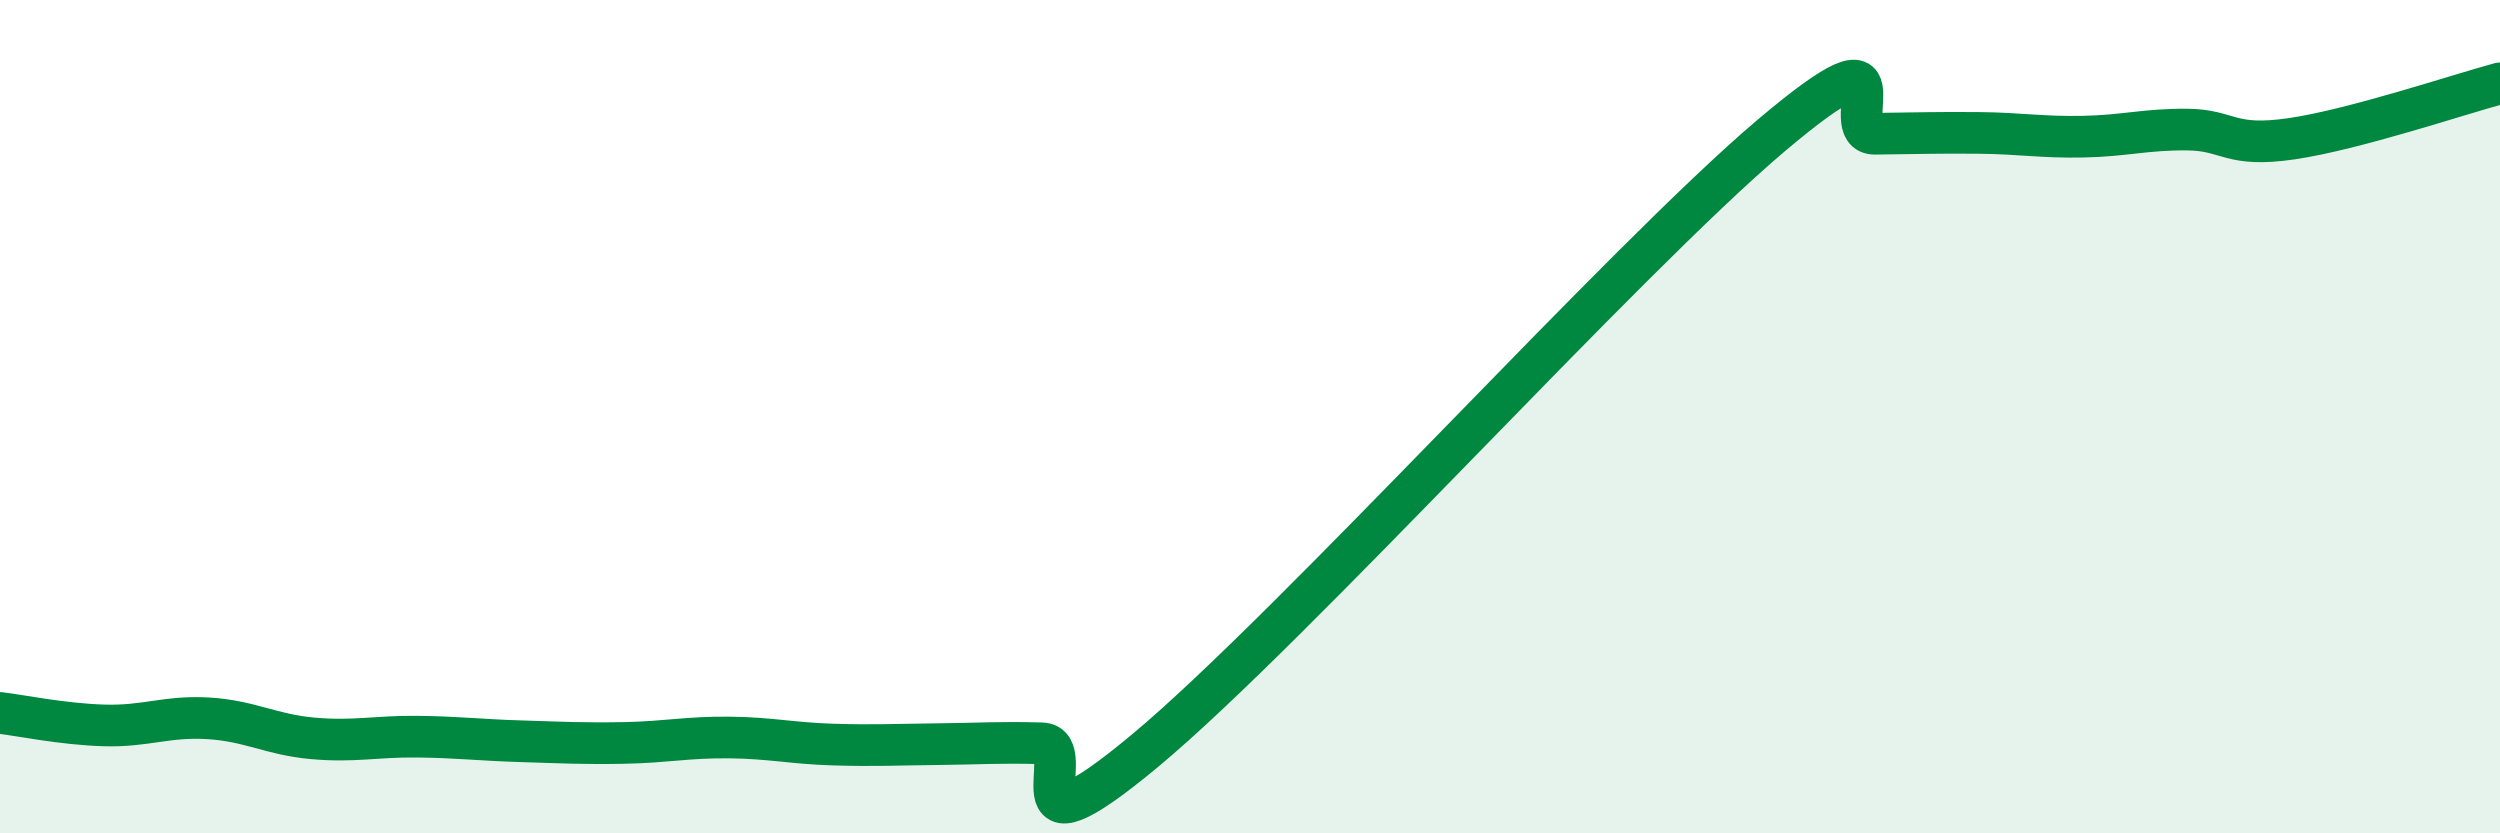 
    <svg width="60" height="20" viewBox="0 0 60 20" xmlns="http://www.w3.org/2000/svg">
      <path
        d="M 0,17.11 C 0.5,17.17 1.5,17.38 2.5,17.41 C 3.5,17.44 4,17.18 5,17.24 C 6,17.3 6.5,17.63 7.5,17.72 C 8.5,17.81 9,17.67 10,17.68 C 11,17.69 11.5,17.76 12.5,17.79 C 13.5,17.82 14,17.85 15,17.83 C 16,17.81 16.5,17.69 17.5,17.7 C 18.5,17.71 19,17.84 20,17.87 C 21,17.9 21.5,17.87 22.5,17.86 C 23.5,17.85 24,17.81 25,17.84 C 26,17.87 24,20.92 27.5,18 C 31,15.08 39,6.22 42.5,3.26 C 46,0.3 44,3.22 45,3.21 C 46,3.2 46.5,3.18 47.5,3.19 C 48.5,3.2 49,3.3 50,3.28 C 51,3.26 51.5,3.1 52.5,3.11 C 53.5,3.12 53.5,3.55 55,3.33 C 56.5,3.11 59,2.27 60,2L60 20L0 20Z"
        fill="#008740"
        opacity="0.1"
        stroke-linecap="round"
        stroke-linejoin="round"
      />
      <path
        d="M 0,17.11 C 0.5,17.17 1.5,17.38 2.5,17.41 C 3.5,17.44 4,17.18 5,17.24 C 6,17.3 6.5,17.63 7.5,17.72 C 8.5,17.81 9,17.67 10,17.68 C 11,17.69 11.5,17.76 12.5,17.79 C 13.5,17.82 14,17.85 15,17.83 C 16,17.81 16.5,17.69 17.5,17.7 C 18.5,17.71 19,17.84 20,17.87 C 21,17.9 21.5,17.87 22.5,17.86 C 23.5,17.85 24,17.81 25,17.84 C 26,17.87 24,20.92 27.5,18 C 31,15.08 39,6.22 42.5,3.26 C 46,0.3 44,3.22 45,3.21 C 46,3.2 46.5,3.18 47.5,3.19 C 48.5,3.2 49,3.3 50,3.28 C 51,3.26 51.5,3.1 52.5,3.11 C 53.5,3.12 53.5,3.55 55,3.33 C 56.5,3.11 59,2.27 60,2"
        stroke="#008740"
        stroke-width="1"
        fill="none"
        stroke-linecap="round"
        stroke-linejoin="round"
      />
    </svg>
  